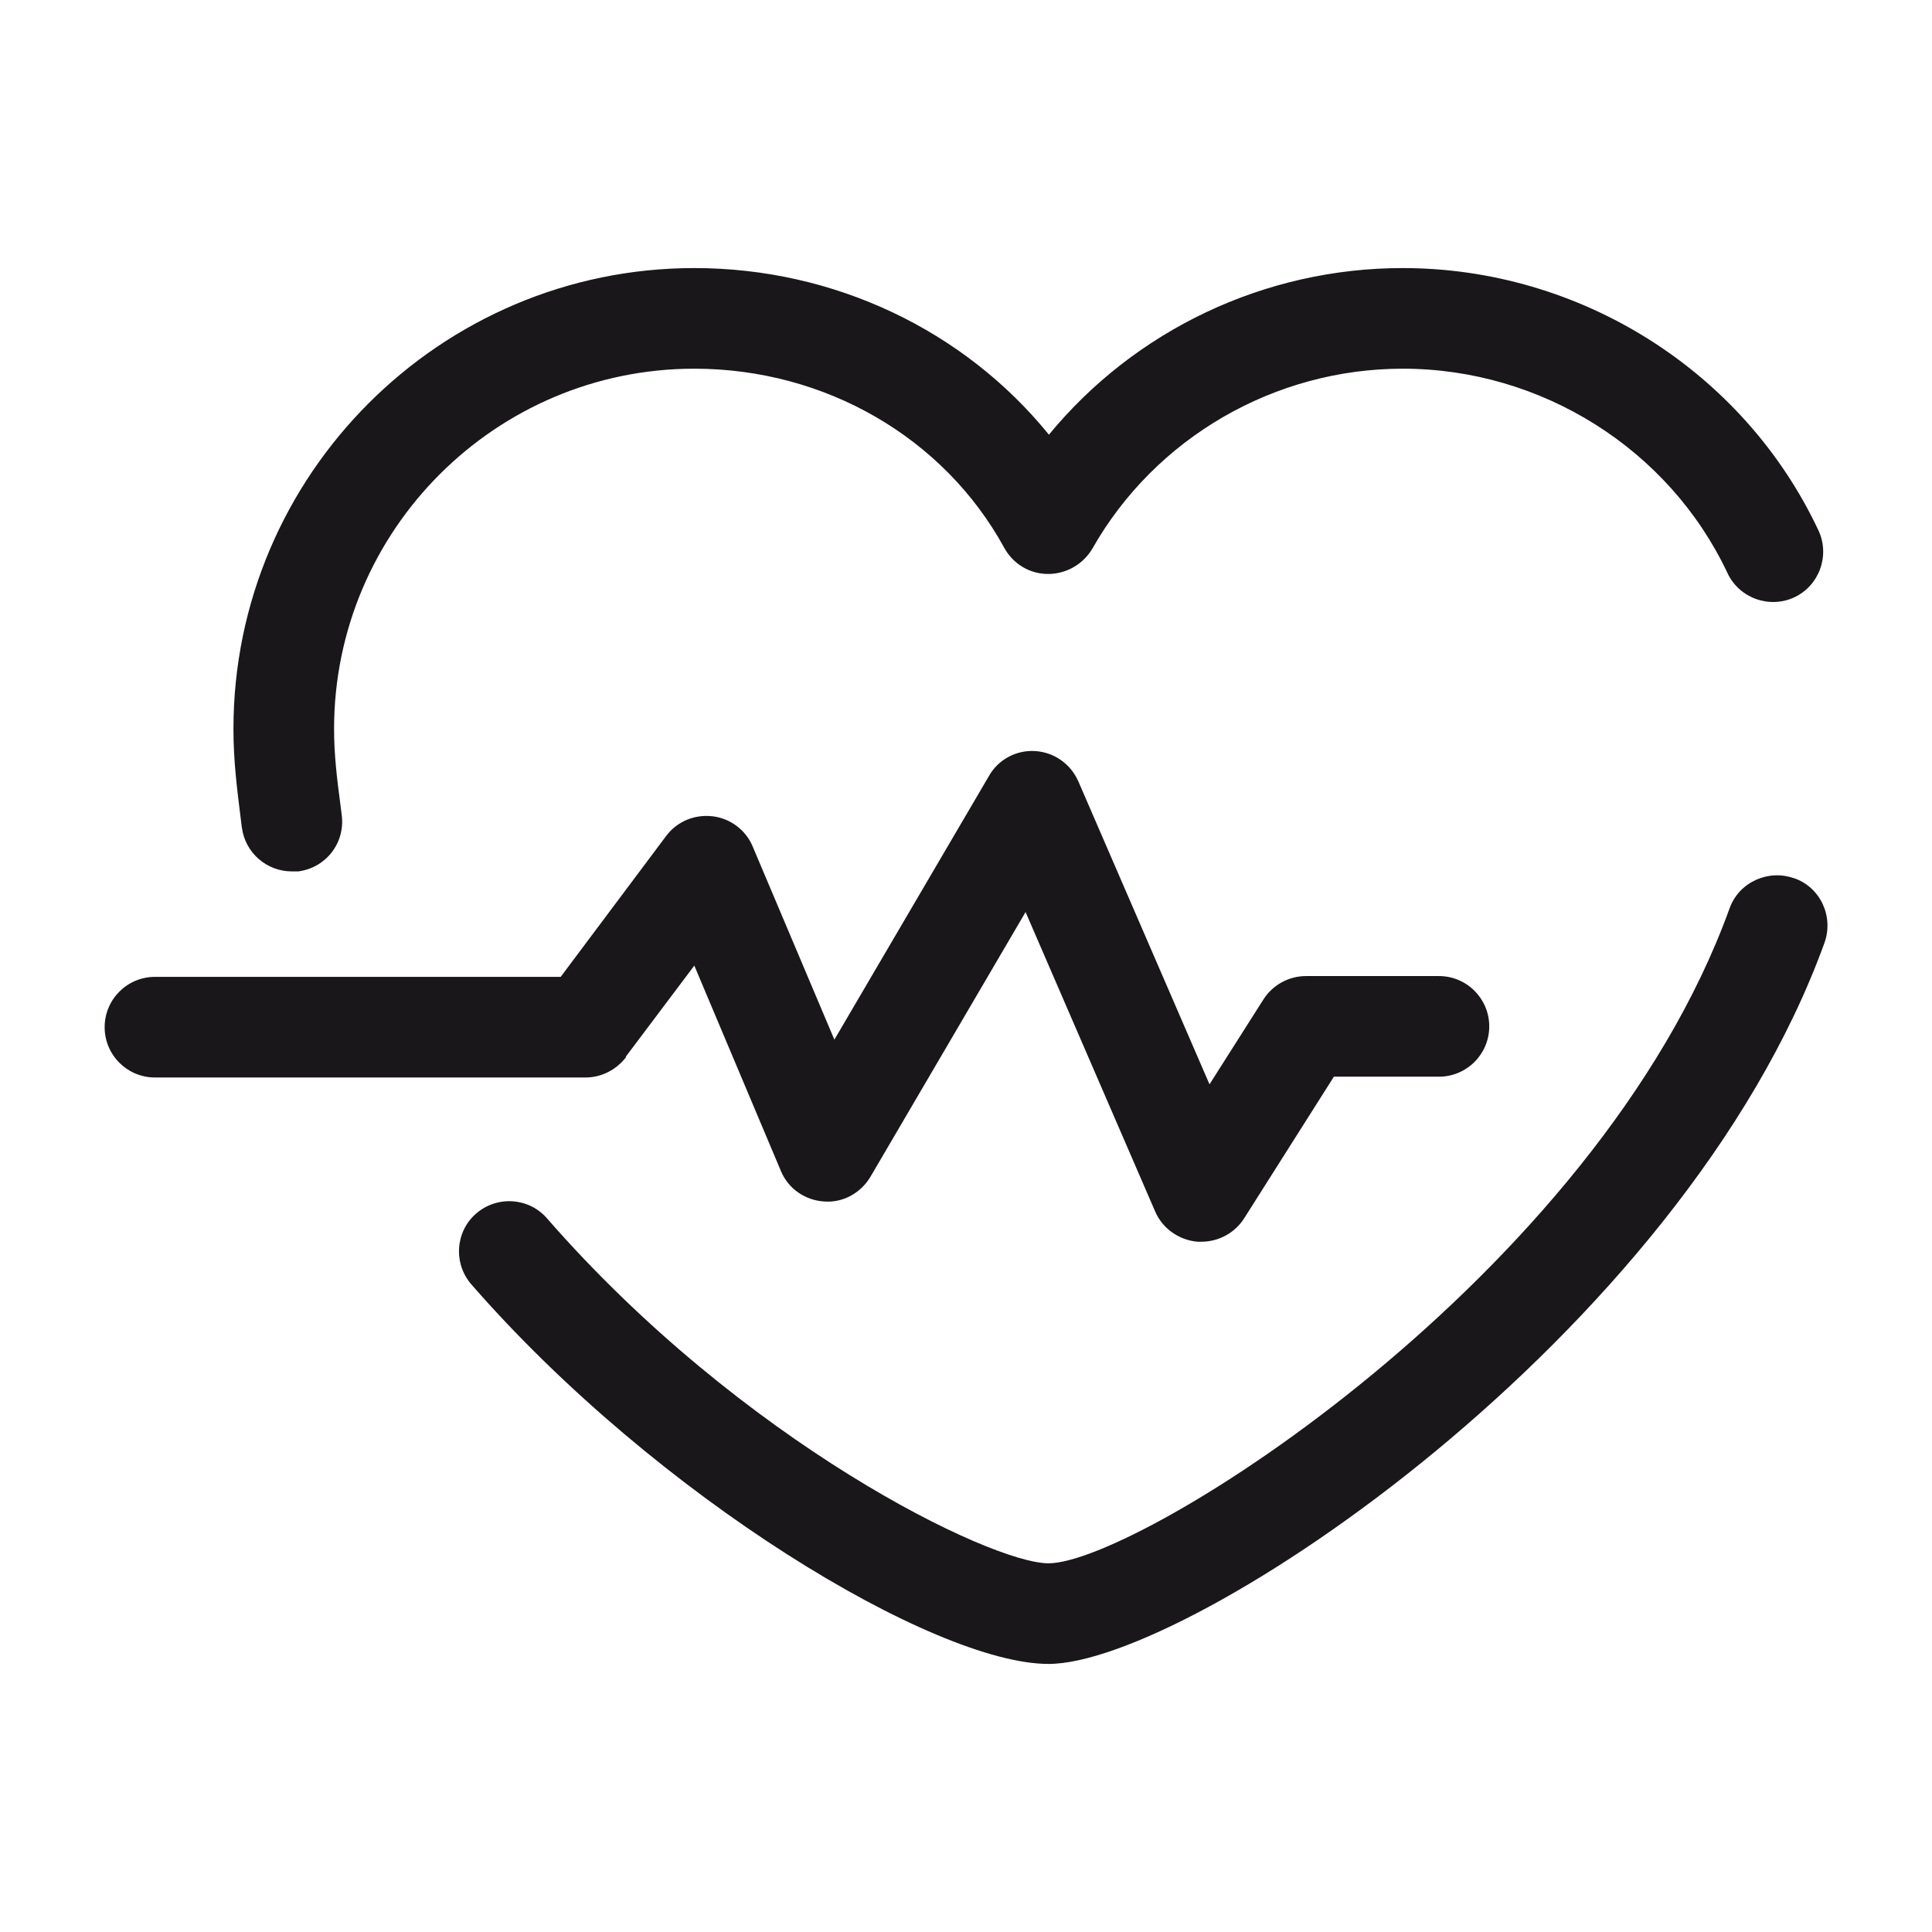 <?xml version="1.0" encoding="UTF-8"?>
<svg xmlns="http://www.w3.org/2000/svg" id="Layer_1" width="48" height="48" viewBox="0 0 48 48">
  <defs>
    <style>.cls-1{fill:#1a171a;stroke-width:0px;}</style>
  </defs>
  <path class="cls-1" d="M6.01,20.56c.08.63.62,1.09,1.24,1.09.05,0,.1,0,.16,0,.69-.09,1.17-.71,1.08-1.4l-.03-.24c-.09-.68-.16-1.26-.16-1.9,0-4.94,4.02-8.95,8.95-8.95,3.25,0,6.2,1.71,7.7,4.45.22.4.63.65,1.09.65.45,0,.87-.24,1.1-.63,1.56-2.75,4.52-4.47,7.71-4.47,3.45,0,6.62,2,8.07,5.08.29.62,1.04.89,1.66.6.62-.29.89-1.04.6-1.66-1.86-3.96-5.92-6.52-10.33-6.52-3.44,0-6.66,1.55-8.79,4.14-2.1-2.59-5.33-4.14-8.81-4.14-6.31,0-11.45,5.14-11.45,11.45,0,.8.09,1.49.18,2.22l.03.24Z"></path>
  <path class="cls-1" d="M44.57,21.82c-.64-.23-1.37.1-1.6.75-3.31,9.16-14.69,16.27-16.92,16.27-1.44,0-7.6-3-12.46-8.57-.45-.52-1.24-.57-1.76-.12-.52.45-.57,1.24-.12,1.76,4.63,5.31,11.51,9.43,14.34,9.43,3.5,0,15.74-8.14,19.28-17.92.23-.65-.1-1.37-.75-1.6Z"></path>
  <path class="cls-1" d="M15.55,26.25l1.7-2.26,2.15,5.1c.18.44.6.73,1.07.76.47.04.92-.21,1.16-.62l3.85-6.57,3.22,7.44c.18.42.59.71,1.05.75.03,0,.07,0,.1,0,.43,0,.83-.22,1.06-.58l2.23-3.52h2.61c.69,0,1.25-.56,1.25-1.25s-.56-1.25-1.25-1.25h-3.3c-.43,0-.83.22-1.06.58l-1.34,2.11-3.26-7.53c-.19-.43-.6-.72-1.07-.75-.47-.03-.92.21-1.15.62l-3.84,6.55-2.03-4.8c-.17-.41-.56-.7-1-.75-.45-.05-.88.13-1.15.49l-2.62,3.5H3.85c-.69,0-1.25.56-1.25,1.25s.56,1.25,1.25,1.25h10.7c.39,0,.76-.19,1-.5Z"></path>
</svg>

